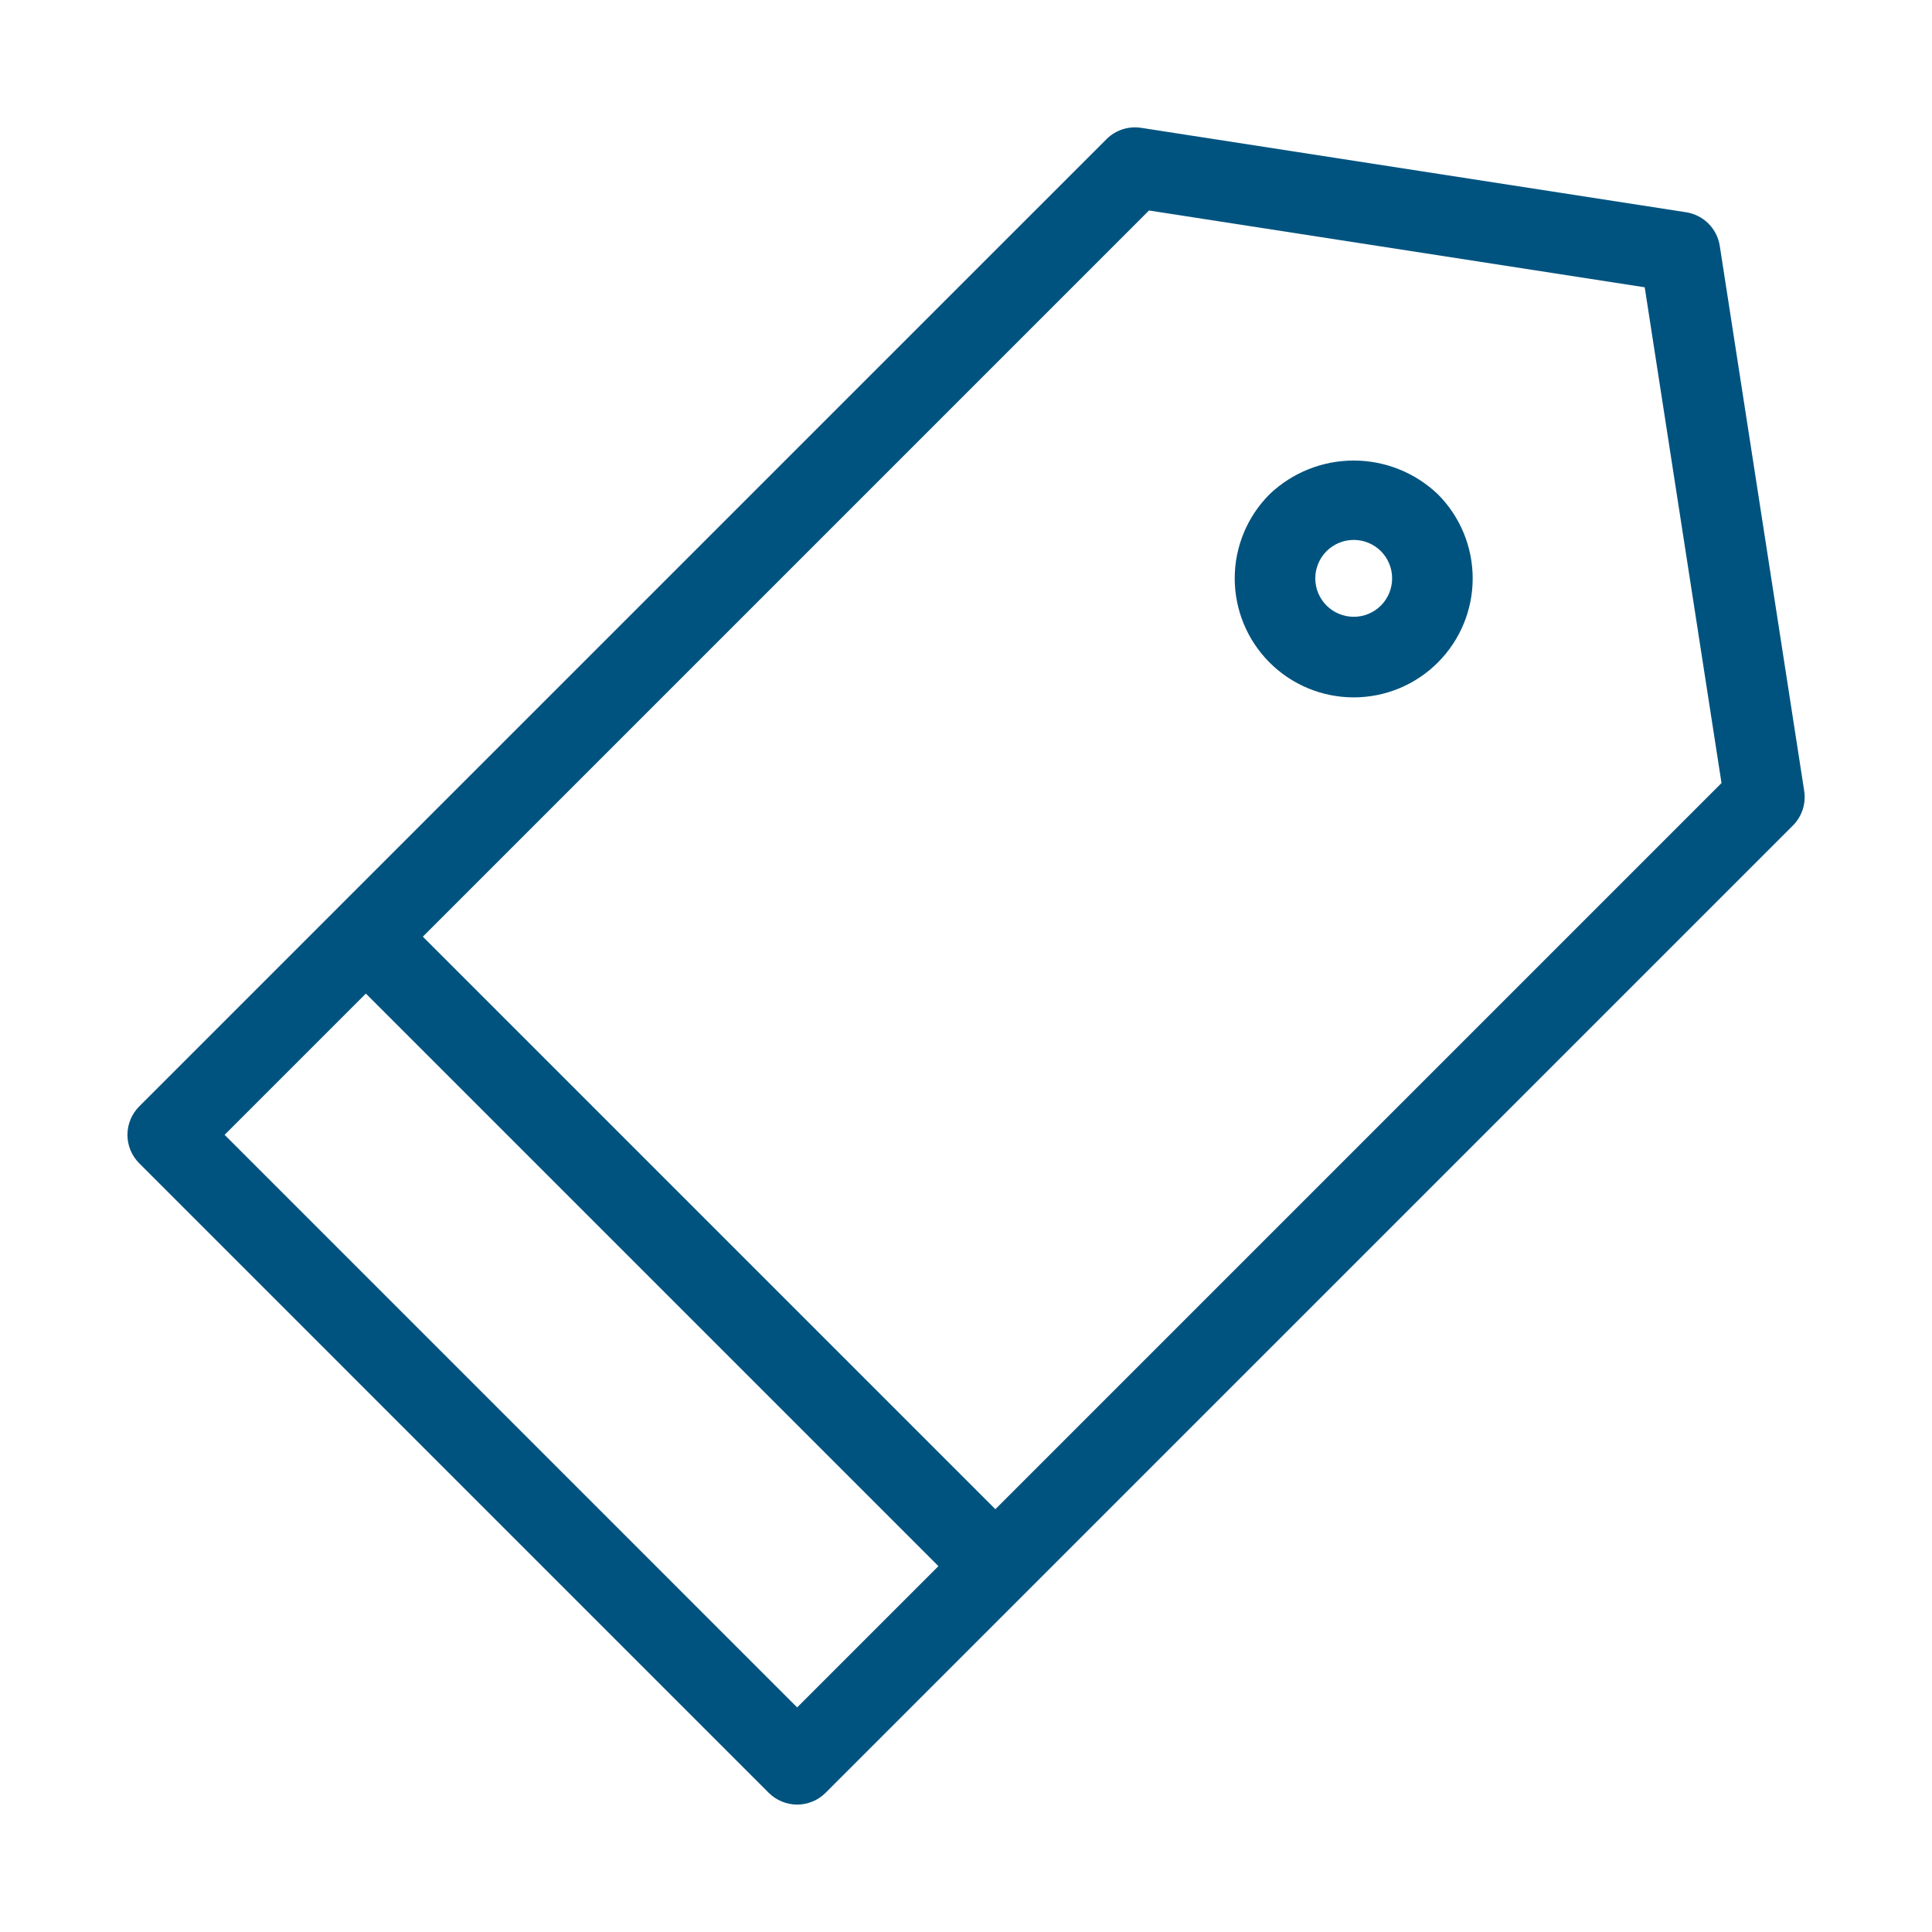 <svg width="80" height="80" viewBox="0 0 80 80" fill="none" xmlns="http://www.w3.org/2000/svg">
<path d="M74.708 32.75L71.212 10.182V10.181C71.157 9.832 70.993 9.508 70.743 9.258C70.493 9.008 70.17 8.844 69.82 8.789L47.252 5.293H47.252C46.726 5.212 46.194 5.386 45.818 5.762L13.972 37.606L13.972 37.607L13.972 37.607L5.766 45.813C5.453 46.126 5.277 46.55 5.277 46.992C5.277 47.434 5.453 47.858 5.766 48.17L31.83 74.235C32.143 74.548 32.566 74.724 33.009 74.724C33.451 74.724 33.875 74.548 34.187 74.235L74.239 34.184C74.615 33.808 74.789 33.275 74.708 32.75L74.708 32.75ZM33.008 70.7L9.3 46.991L15.15 41.142L38.858 64.85L33.008 70.7ZM41.216 62.493L17.508 38.785L47.577 8.716L68.104 11.896L71.284 32.425L41.216 62.493Z" fill="#00537F"/>
<path d="M52.571 20.465C51.647 21.389 51.127 22.642 51.127 23.949C51.127 25.256 51.646 26.509 52.57 27.433C53.494 28.358 54.747 28.877 56.054 28.877C57.361 28.877 58.614 28.358 59.538 27.433C60.462 26.509 60.981 25.256 60.981 23.949C60.98 22.642 60.461 21.389 59.537 20.465C58.598 19.57 57.351 19.07 56.054 19.07C54.757 19.07 53.509 19.57 52.571 20.465H52.571ZM57.18 25.075C56.881 25.373 56.476 25.541 56.055 25.54C55.632 25.54 55.228 25.372 54.929 25.074C54.631 24.775 54.463 24.371 54.463 23.948C54.463 23.527 54.631 23.122 54.929 22.823C55.228 22.525 55.632 22.357 56.055 22.357C56.476 22.357 56.881 22.524 57.18 22.822C57.478 23.121 57.645 23.526 57.645 23.948C57.645 24.371 57.478 24.776 57.18 25.075Z" fill="#00537F"/>
</svg>
